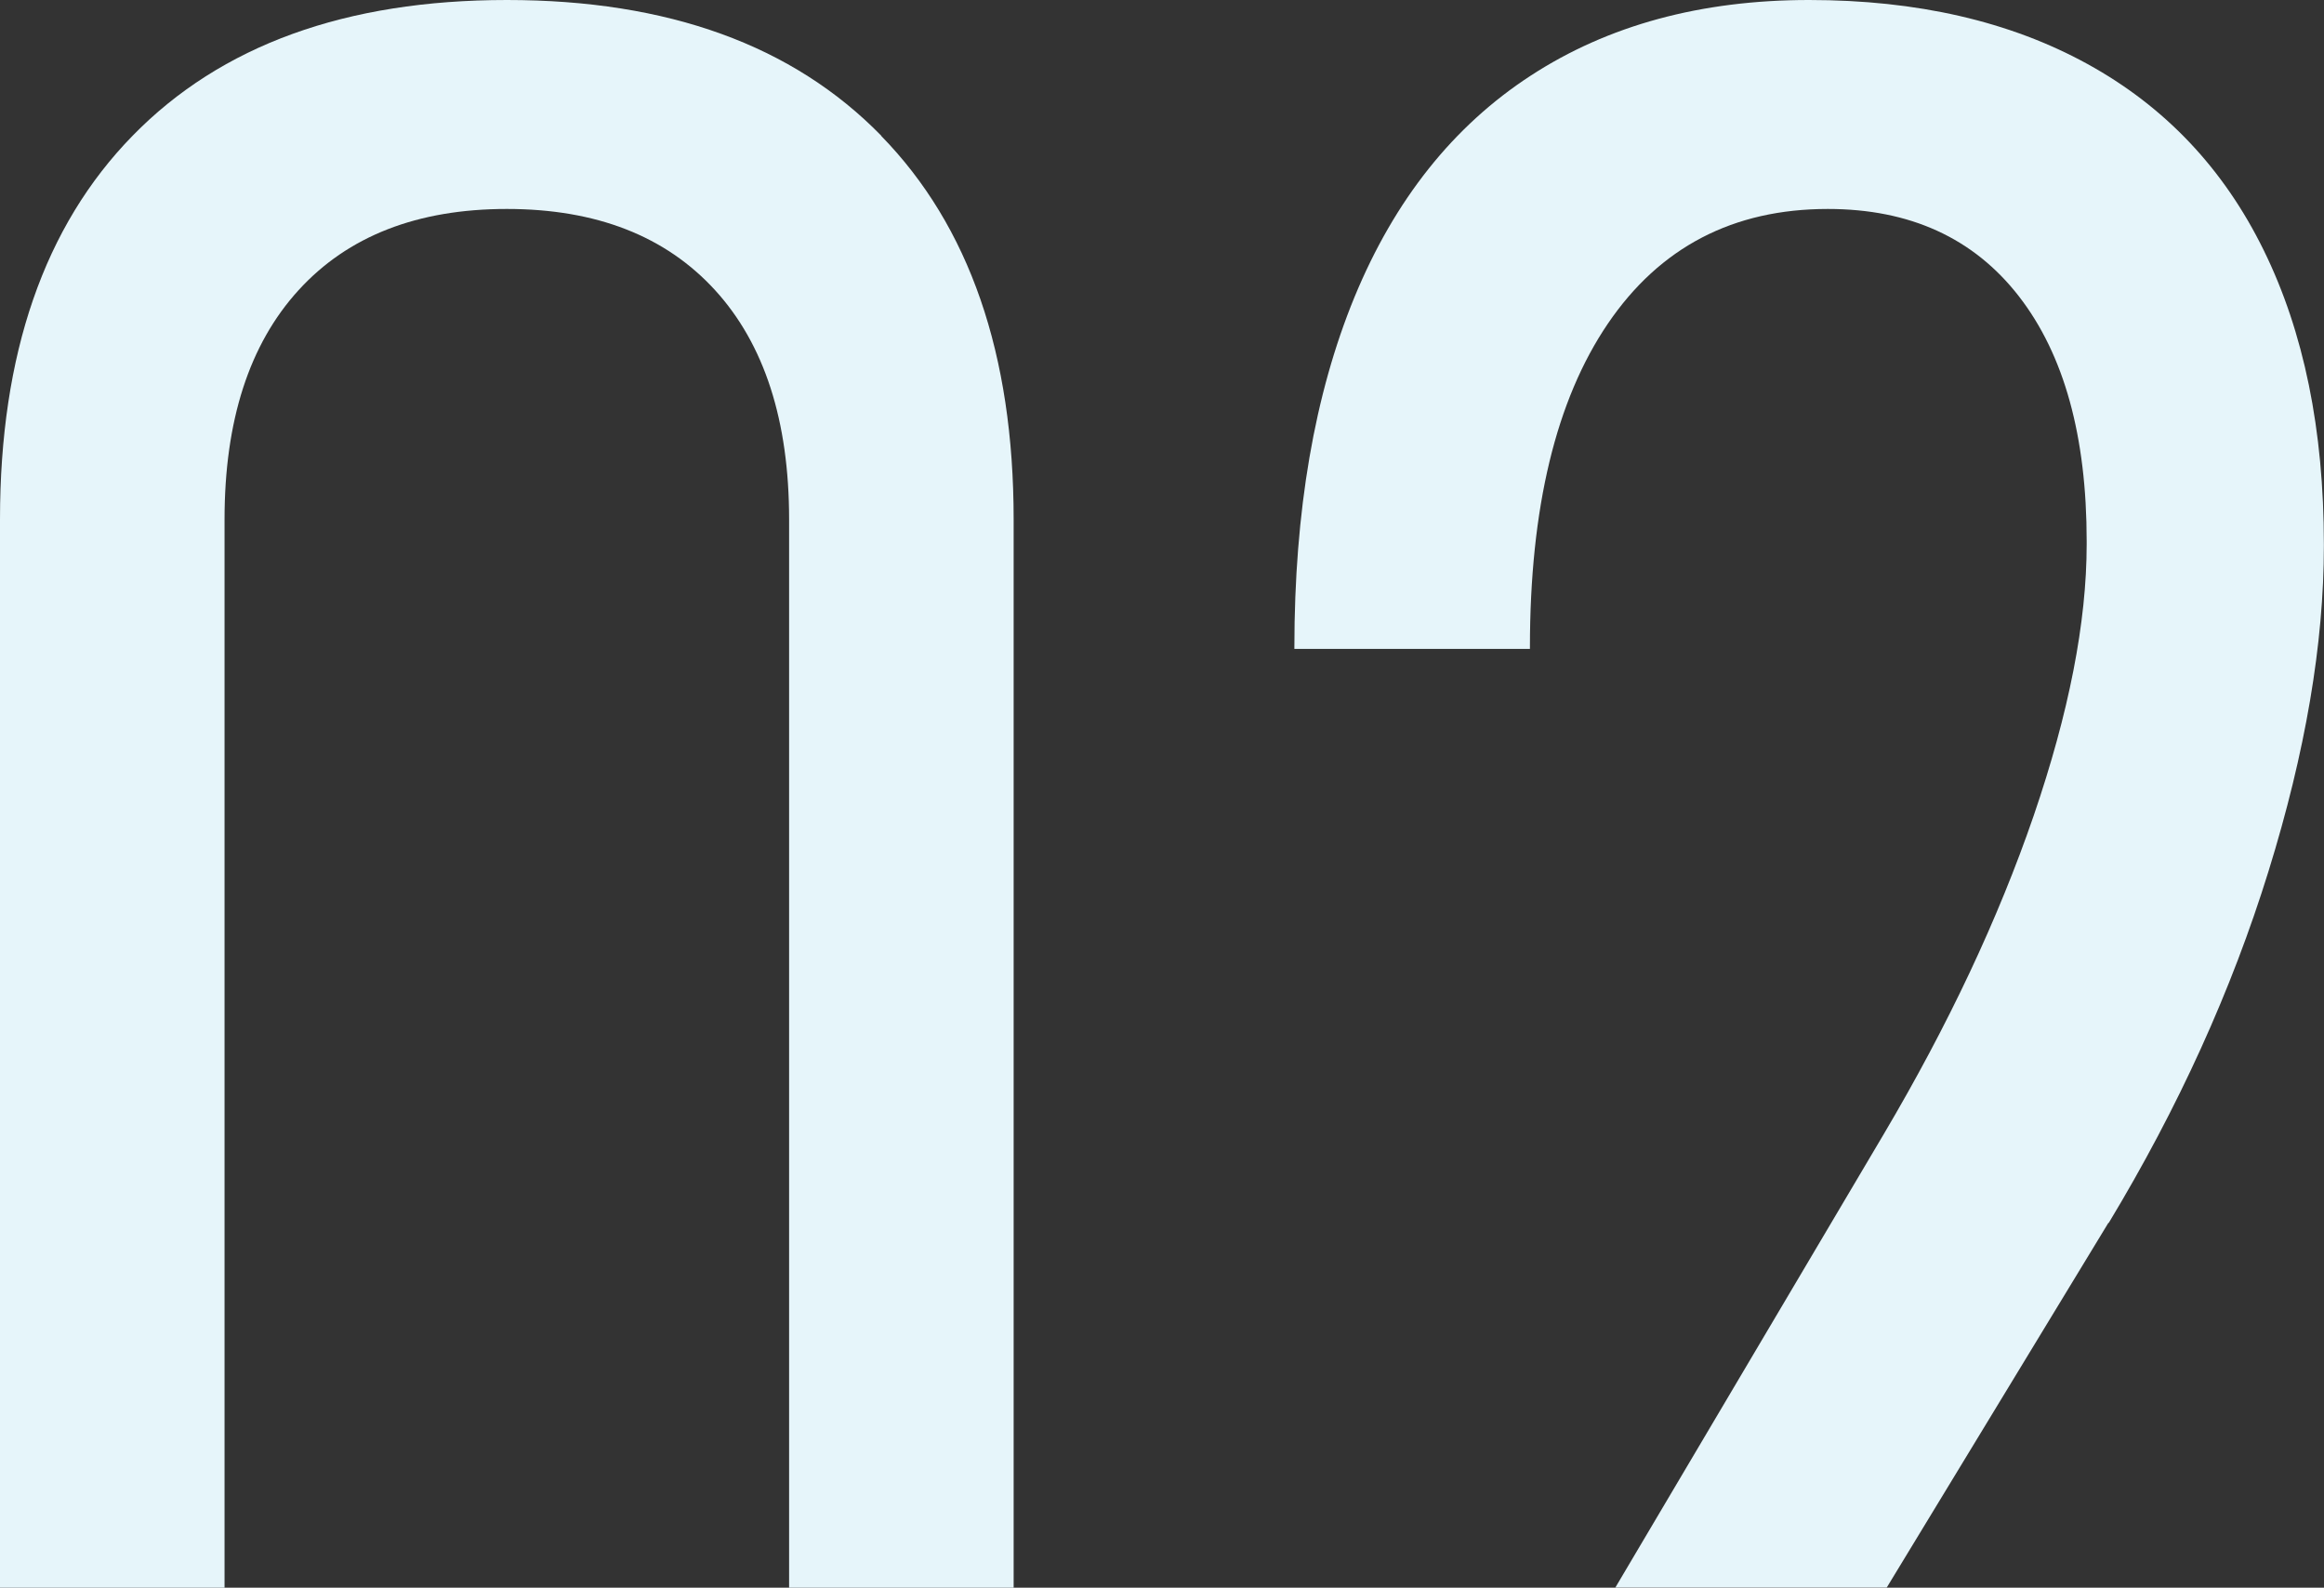 <?xml version="1.0" encoding="UTF-8"?> <svg xmlns="http://www.w3.org/2000/svg" id="_Слой_2" data-name="Слой 2" viewBox="0 0 196.44 134.18"><rect x="0" y="0" width="196.44" height="134.18" fill="#333333" stroke="none"/> <defs> <style> .cls-1 { fill: #e6f5fa; } </style> </defs> <g id="_Слой_1-2" data-name="Слой 1"> <path class="cls-1" d="m74.49,11.47C67.02,3.82,56.47,0,42.85,0S18.68,3.82,11.21,11.47C3.73,19.12,0,29.93,0,43.9v90.28h18.98V43.9c0-8.35,2.09-14.81,6.26-19.38,4.17-4.57,10.04-6.86,17.6-6.86s13.42,2.29,17.6,6.86c4.17,4.57,6.26,11.03,6.26,19.38v90.28h18.98V43.9c0-13.97-3.74-24.79-11.21-32.43Z"></path> <path class="cls-1" d="m178.24,103.36c5.89-9.76,10.39-19.66,13.51-29.73,3.12-10.06,4.68-19.23,4.68-27.49v-.13c0-9.67-1.69-17.95-5.08-24.85-3.38-6.9-8.35-12.15-14.9-15.75-6.55-3.6-14.39-5.41-23.53-5.41s-16.99,2.13-23.53,6.39c-6.55,4.26-11.51,10.5-14.9,18.72-3.38,8.22-5.08,18.08-5.08,29.6v.13h19.91v-.13c0-11.78,2.2-20.9,6.59-27.36,4.39-6.46,10.59-9.69,18.59-9.69,6.94,0,12.33,2.46,16.15,7.38,3.82,4.92,5.73,11.82,5.73,20.7v.26c0,6.59-1.5,14.24-4.48,22.94-2.99,8.7-7.21,17.67-12.66,26.89l-22.7,38.34h22.94l18.74-30.83Z"></path> </g> </svg> 